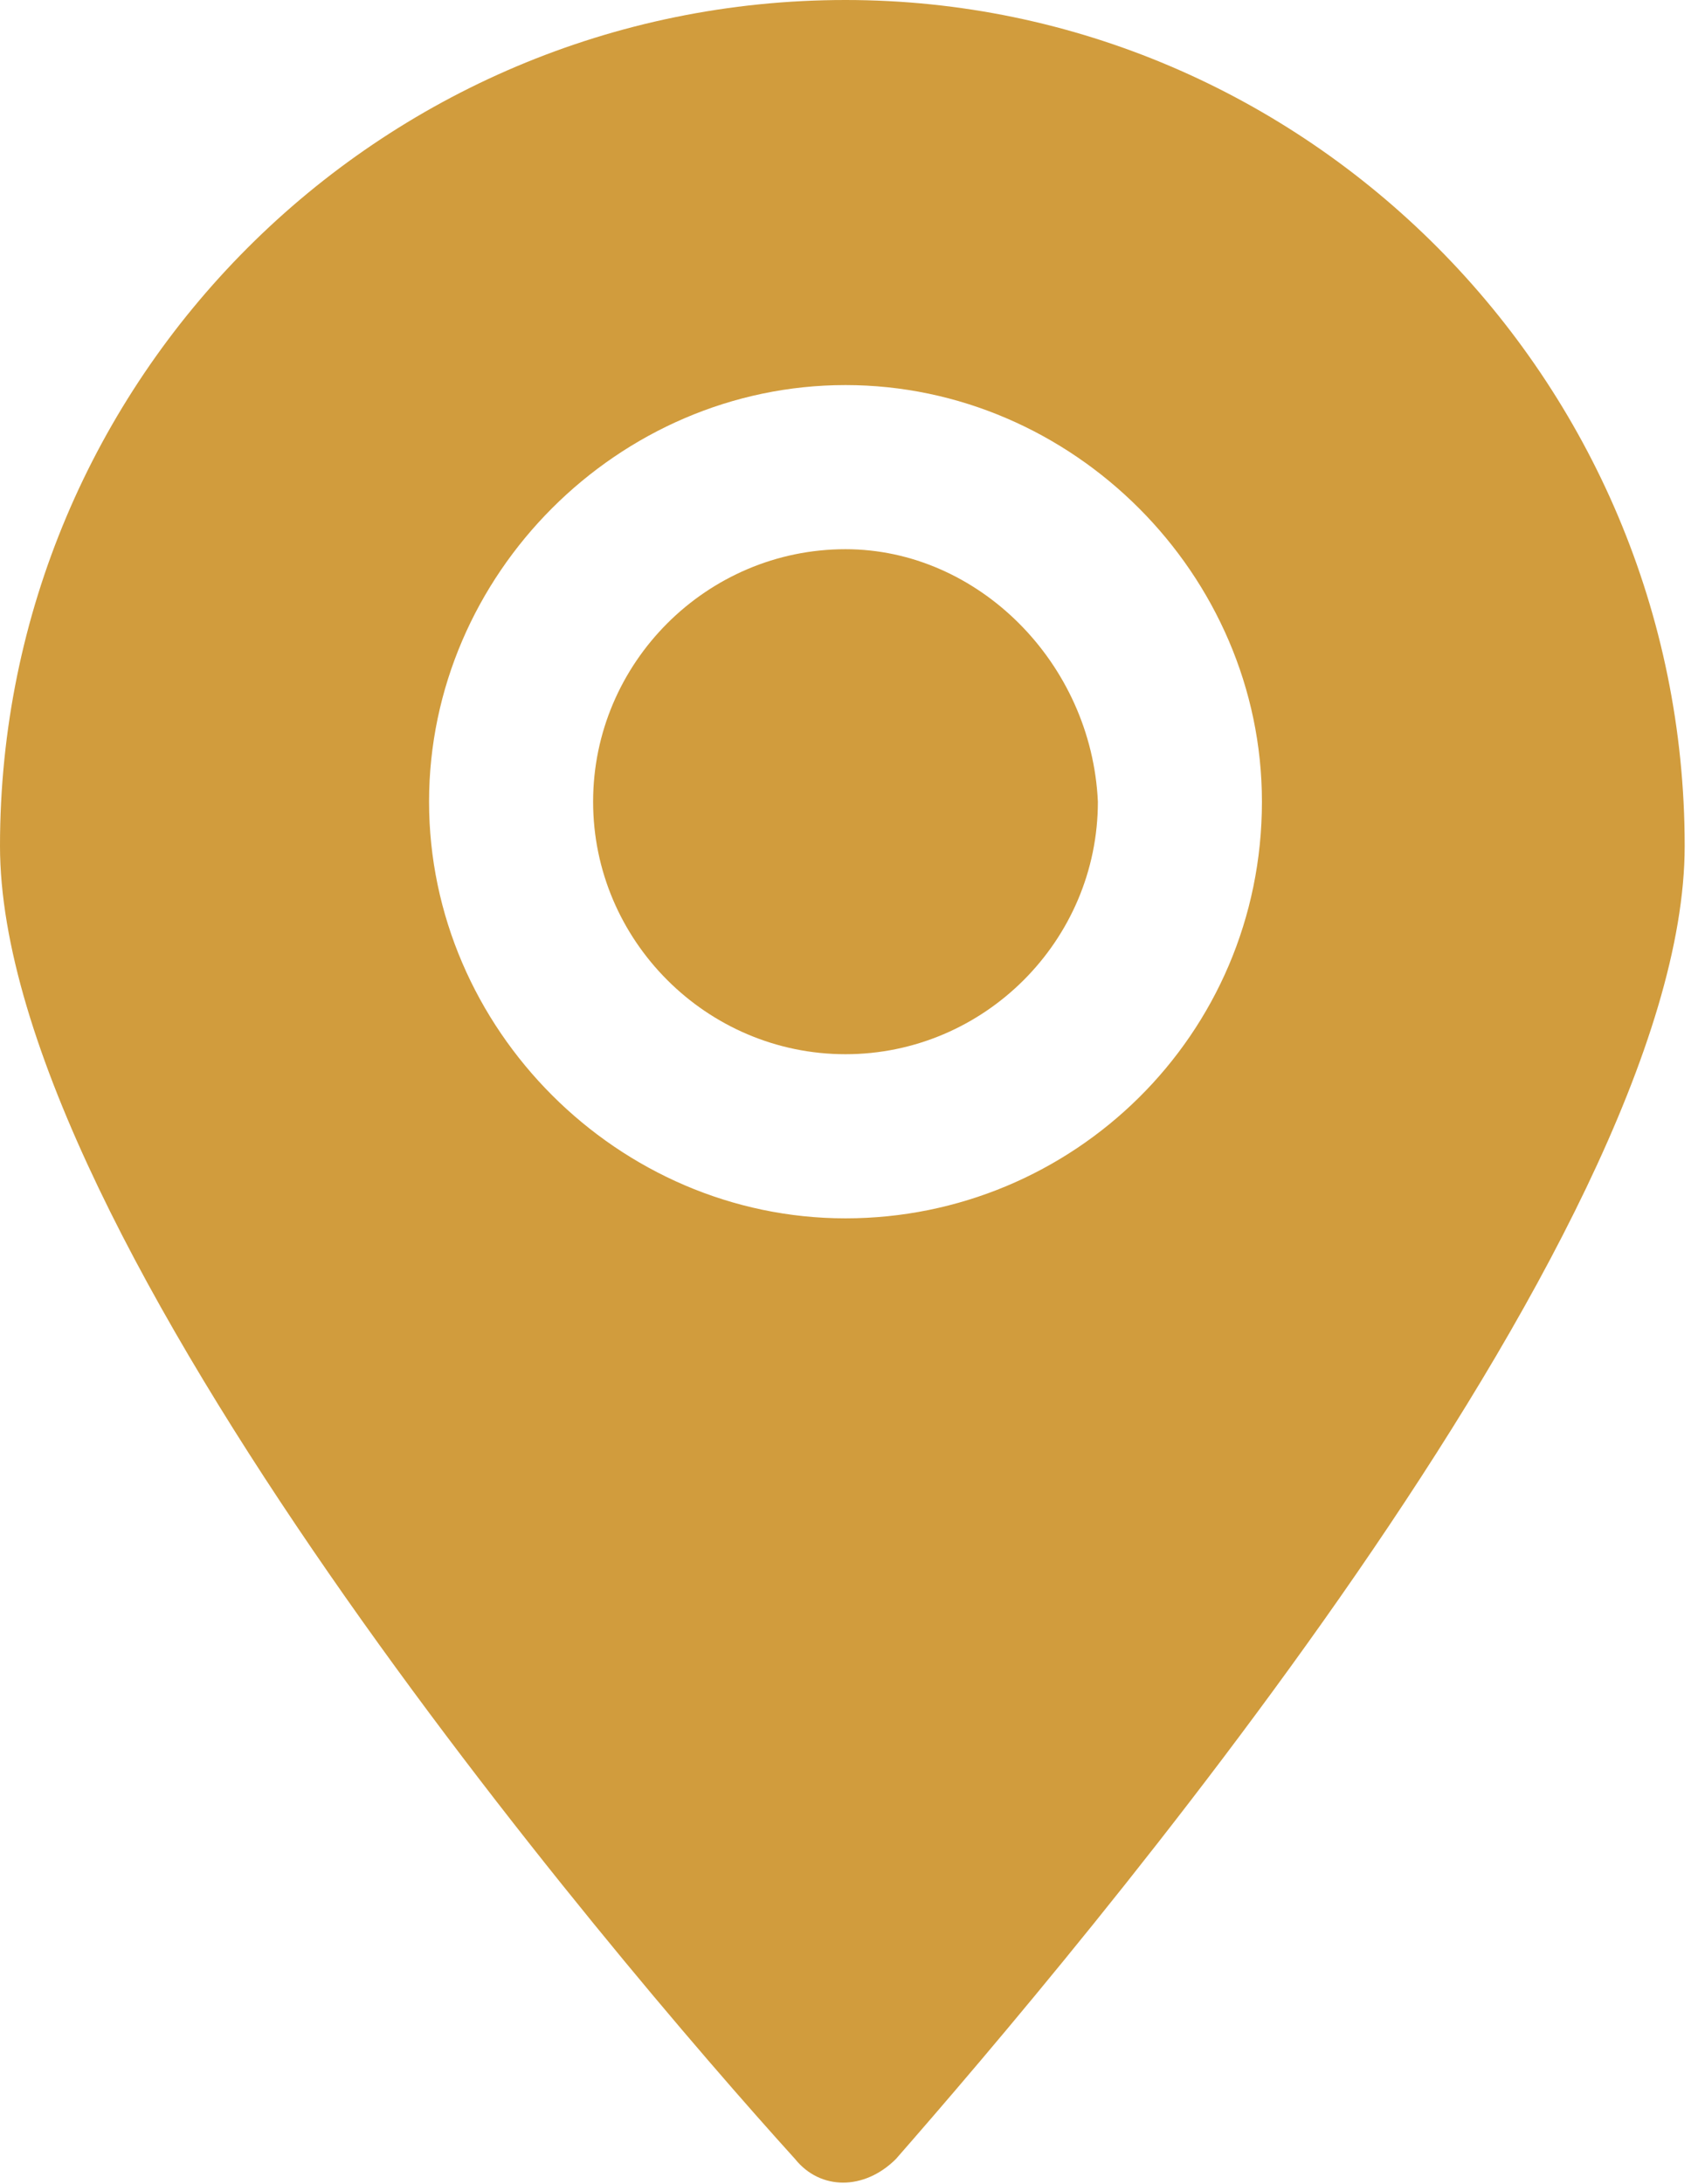 <svg xmlns="http://www.w3.org/2000/svg" width="70" height="90" fill="none" viewBox="0 0 70 90">
  <path fill="#D19C3D" d="M34.856 22.63c-5.723 0-10.405 4.682-10.405 10.405 0 5.722 4.682 10.404 10.405 10.404 5.722 0 10.404-4.682 10.404-10.404C45 27.312 40.318 22.63 34.856 22.63Z"/>
  <path fill="#D19C3D" d="M34.855 0C15.607 0 0 15.607 0 34.855c0 16.128 25.231 45.78 32.775 54.105 1.04 1.3 2.86 1.3 4.161 0 7.284-8.324 32.515-37.977 32.515-54.104C69.45 15.605 53.844 0 34.856 0Zm0 50.202c-9.364 0-17.167-7.803-17.167-17.167s7.803-17.168 17.168-17.168c9.364 0 17.167 7.803 17.167 17.168 0 9.624-7.803 17.167-17.168 17.167Z"/>
</svg>
